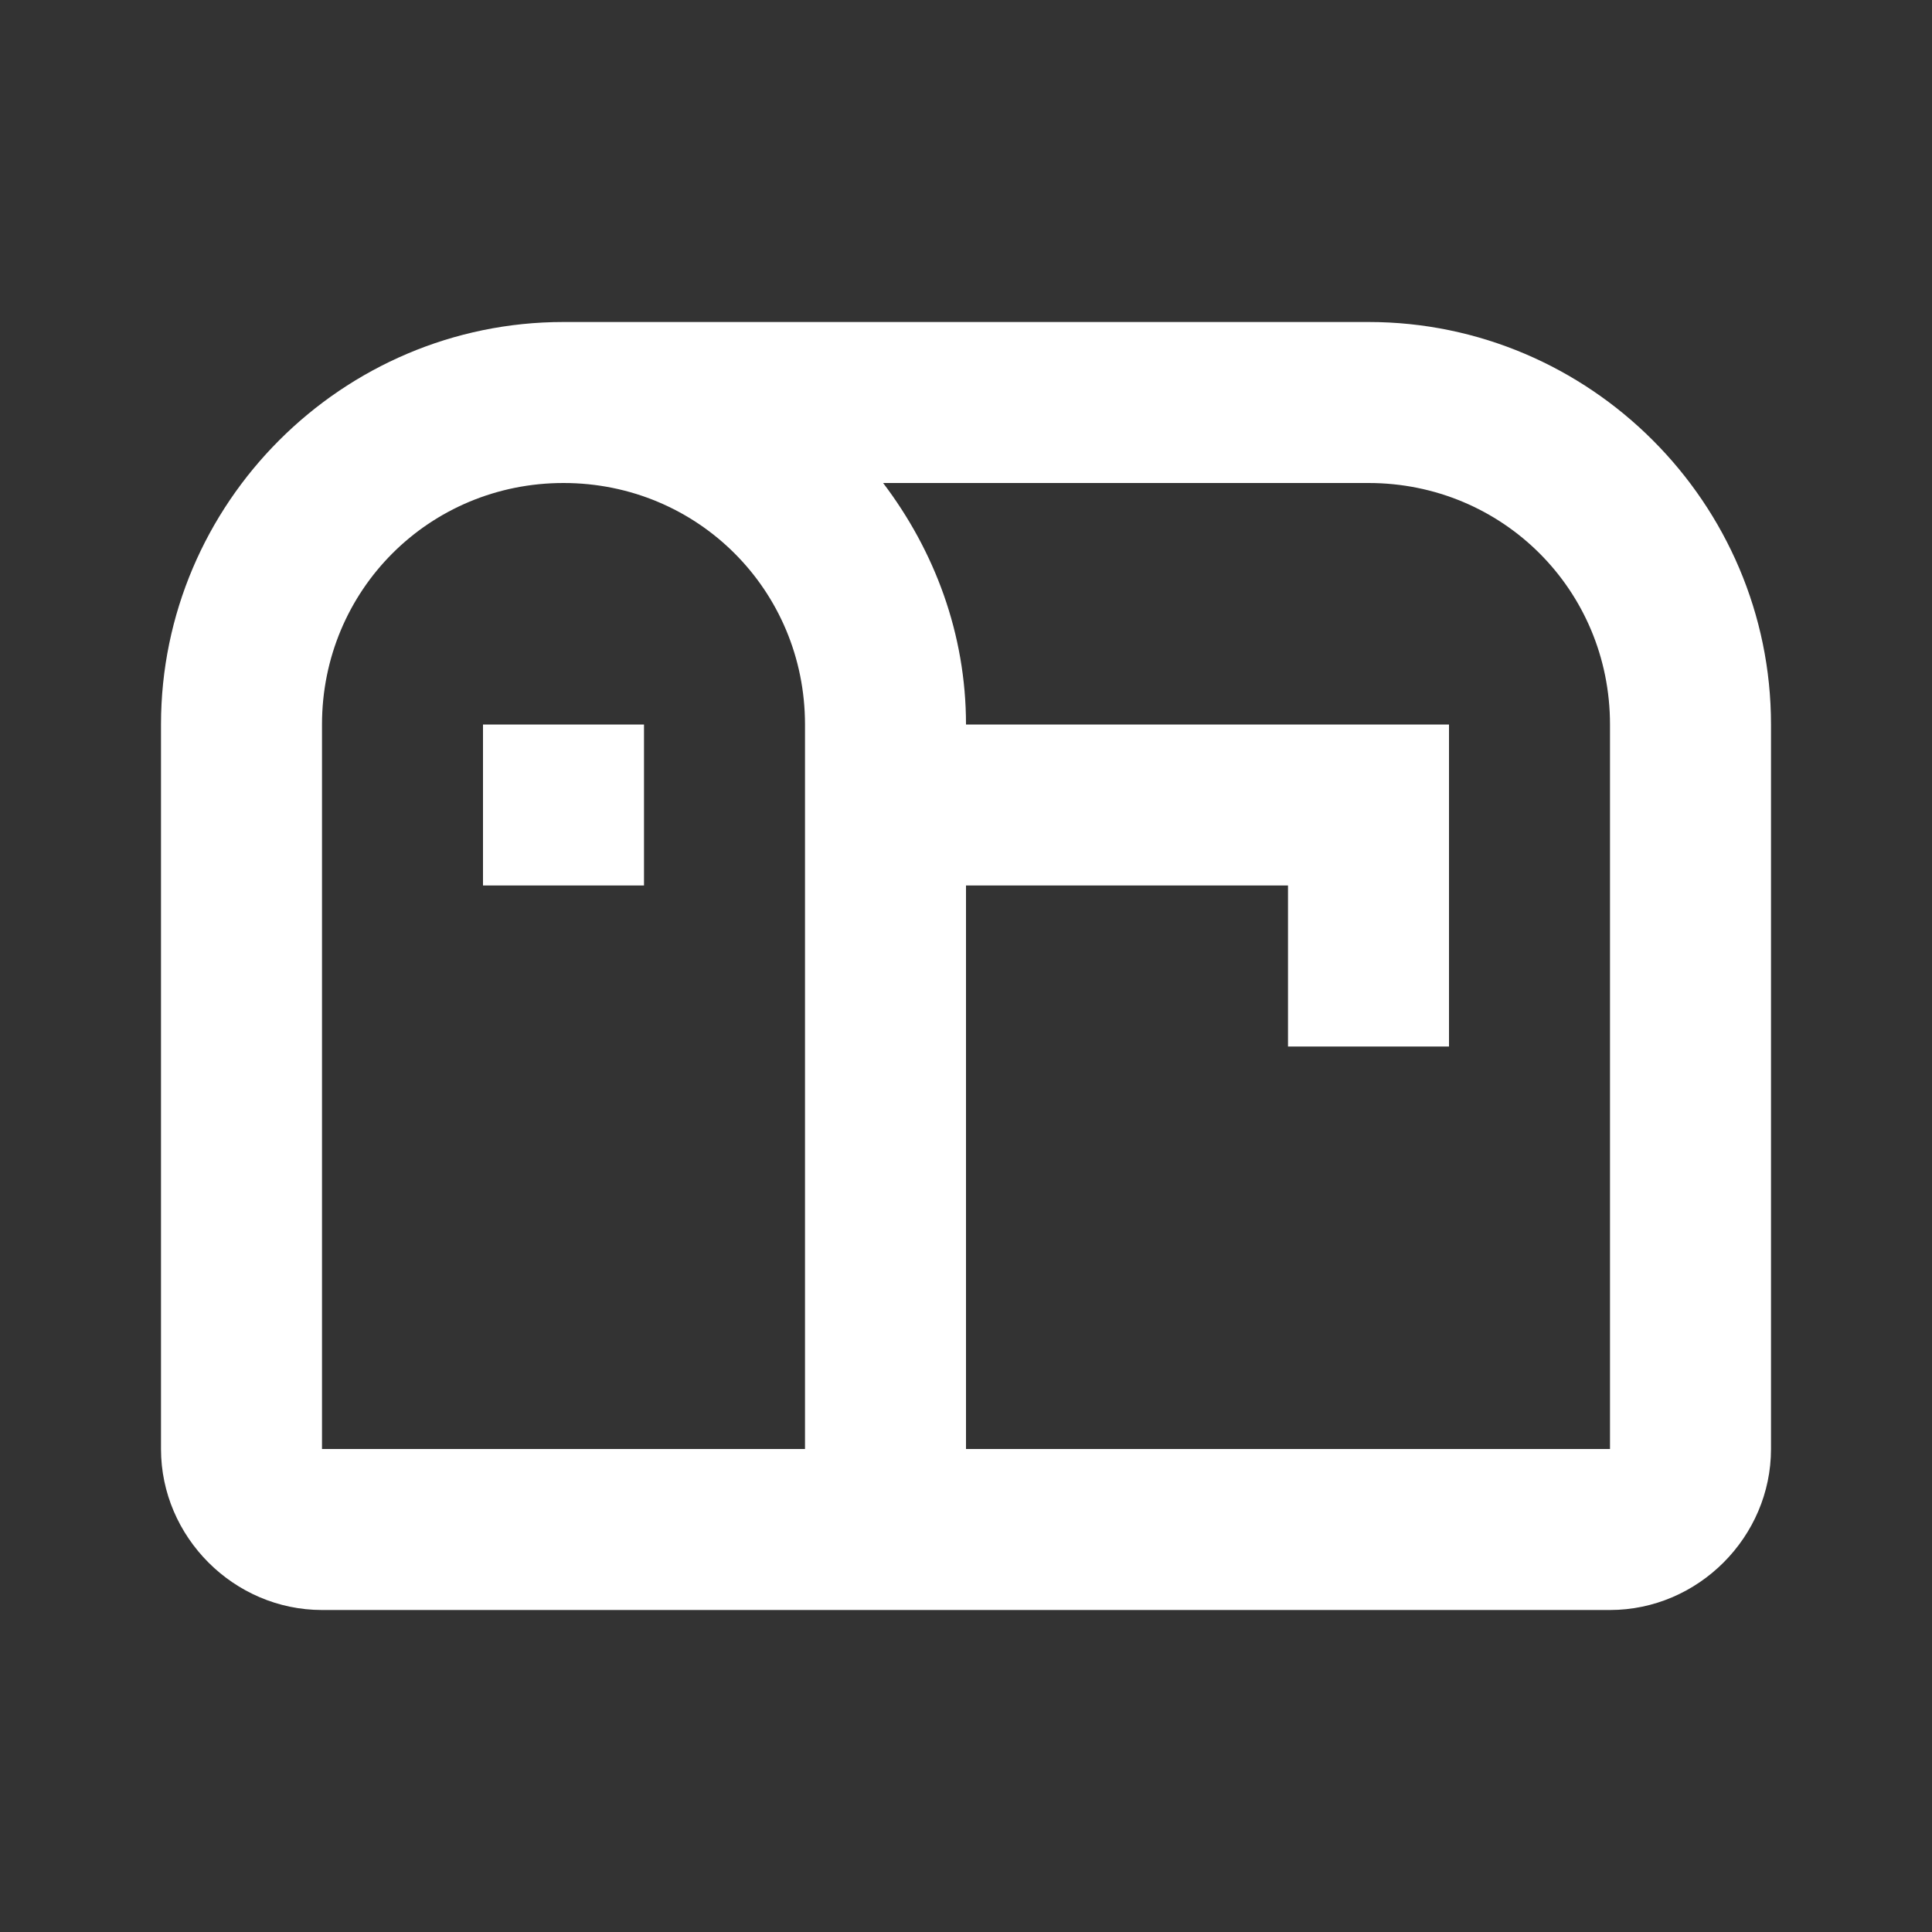 <?xml version="1.0" encoding="UTF-8"?>
<svg xmlns="http://www.w3.org/2000/svg" xmlns:xlink="http://www.w3.org/1999/xlink" viewBox="0 0 48 48" width="48px" height="48px">
<rect x="0" y="0" width="48" height="48" fill="#333333" stroke="none"/>
<g id="surface194952030">
<path style=" stroke:none;fill-rule:nonzero;fill:rgb(100%,100%,100%);fill-opacity:1;" d="M 14 8 C 8.5 8 4 12.5 4 18 L 4 36 C 4 38.188 5.812 40 8 40 L 40 40 C 42.188 40 44 38.188 44 36 L 44 18 C 44 12.5 39.5 8 34 8 Z M 14 12 C 17.336 12 20 14.664 20 18 L 20 36 L 8 36 L 8 18 C 8 14.664 10.664 12 14 12 Z M 21.941 12 L 34 12 C 37.336 12 40 14.664 40 18 L 40 36 L 24 36 L 24 22 L 32 22 L 32 26 L 36 26 L 36 18 L 24 18 C 24 15.742 23.215 13.68 21.941 12 Z M 12 18 L 12 22 L 16 22 L 16 18 Z M 12 18 "/>
</g>
</svg>
